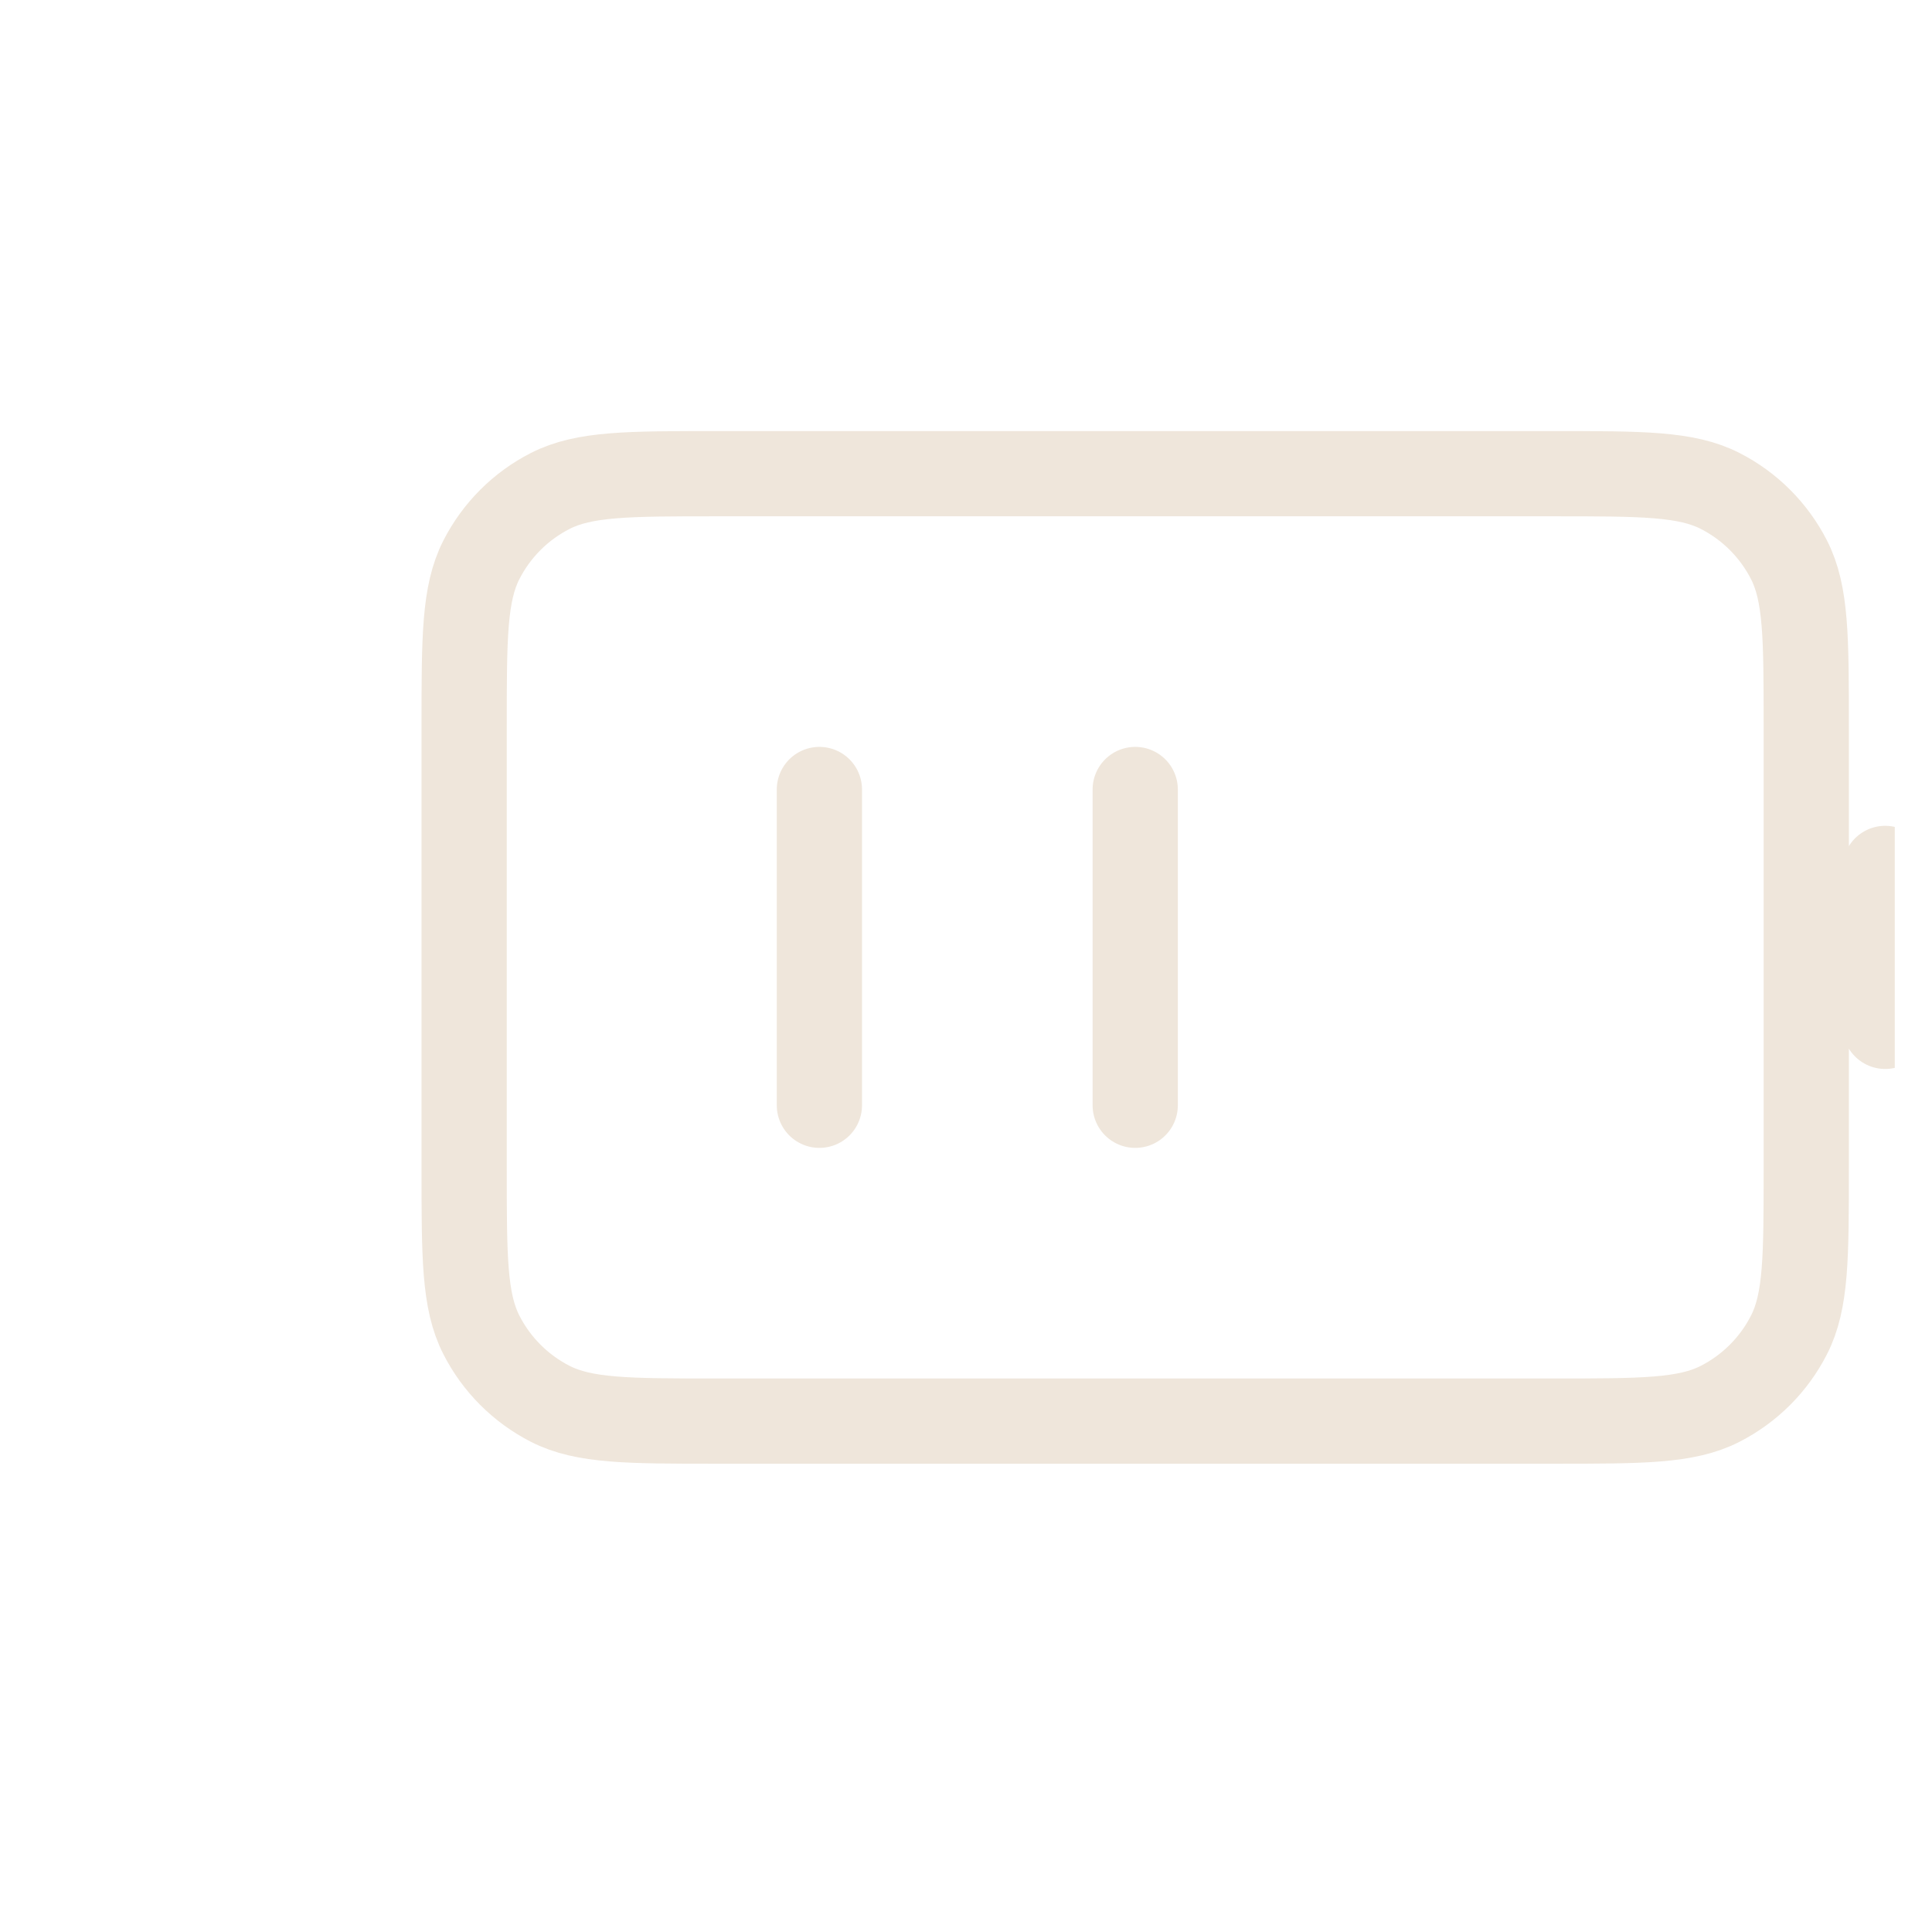 <svg xmlns="http://www.w3.org/2000/svg" fill="none" viewBox="0 0 34 34" height="34" width="34">
<g clip-path="url(#clip0_1_950)">
<path stroke-linejoin="round" stroke-linecap="round" stroke-width="1.5" stroke="#EFE6DB" d="M14.42 13.894V19.451M19.978 13.894V19.451M33.176 18.062V15.283M12.614 25.009H27.341C28.897 25.009 29.676 25.009 30.27 24.706C30.793 24.439 31.218 24.014 31.484 23.491C31.787 22.897 31.787 22.119 31.787 20.563V12.782C31.787 11.226 31.787 10.448 31.484 9.853C31.218 9.331 30.793 8.905 30.27 8.639C29.676 8.336 28.897 8.336 27.341 8.336H12.614C11.058 8.336 10.28 8.336 9.685 8.639C9.162 8.905 8.737 9.331 8.471 9.853C8.168 10.448 8.168 11.226 8.168 12.782V20.563C8.168 22.119 8.168 22.897 8.471 23.491C8.737 24.014 9.162 24.439 9.685 24.706C10.28 25.009 11.058 25.009 12.614 25.009Z"></path>
</g>
<defs>
<clipPath id="clip0_1_950">
<rect fill="white" height="33.345" width="33.345"></rect>
</clipPath>
</defs>
</svg>
